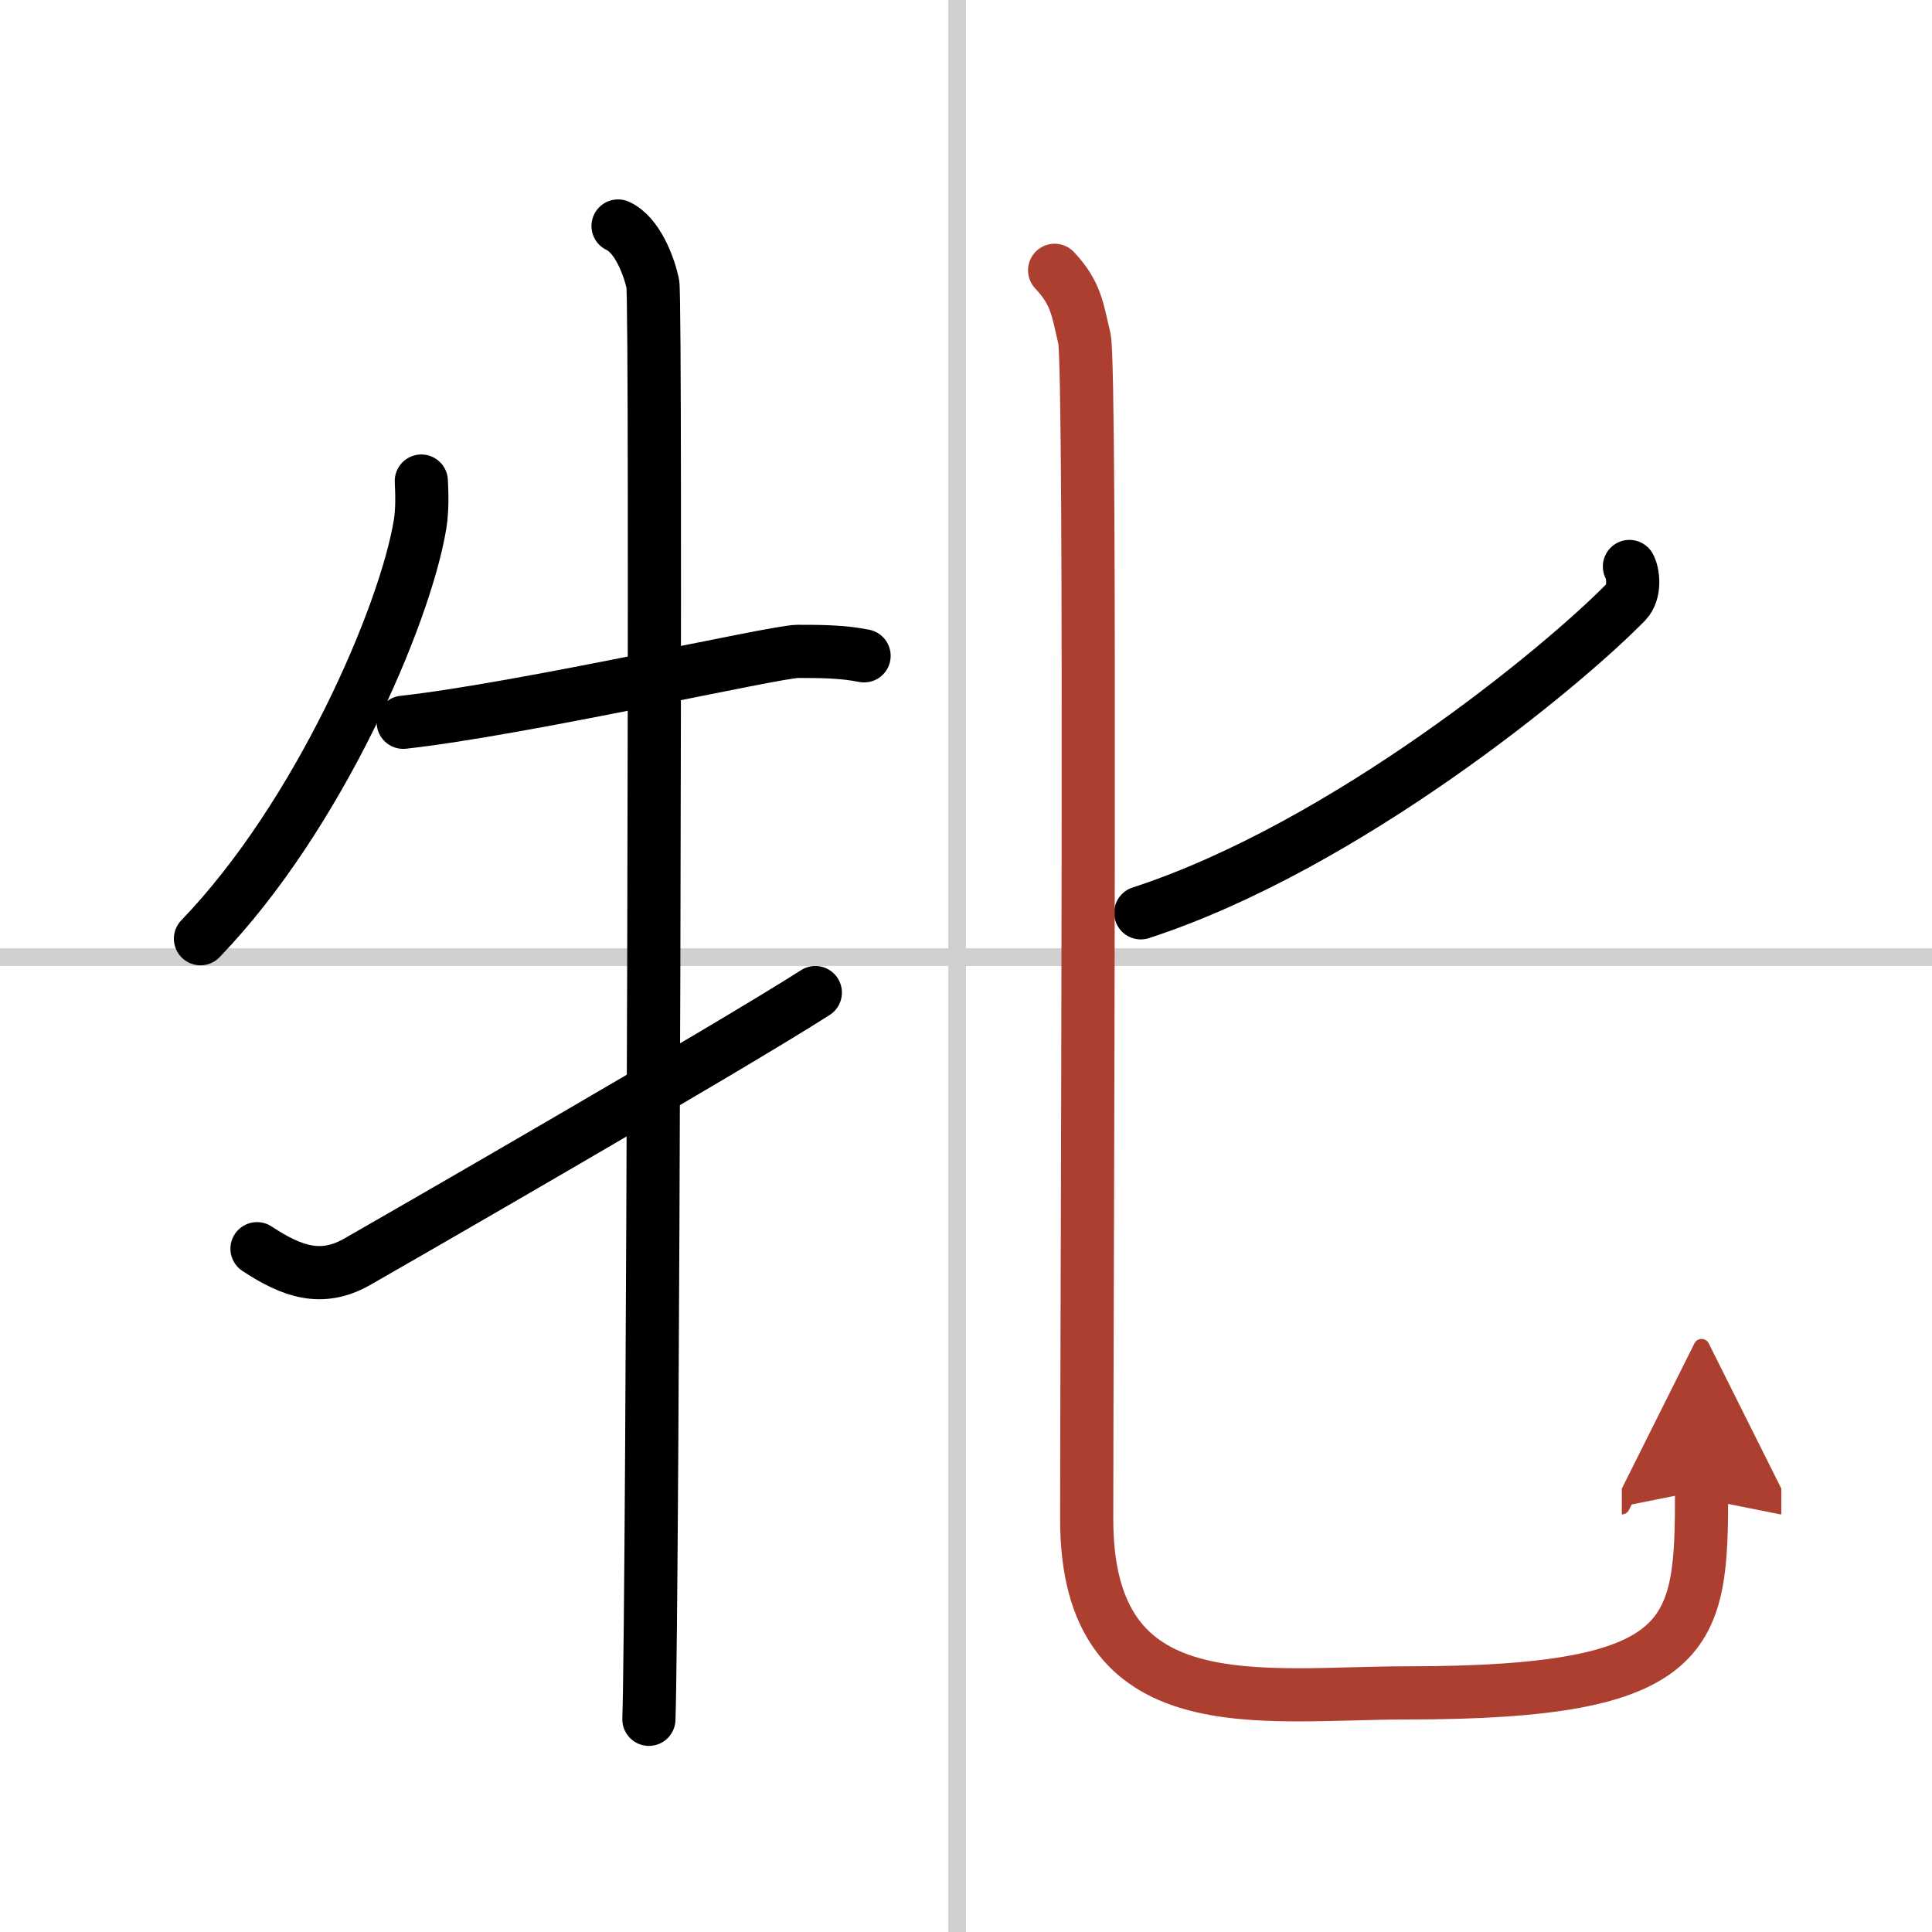 <svg width="400" height="400" viewBox="0 0 109 109" xmlns="http://www.w3.org/2000/svg"><defs><marker id="a" markerWidth="4" orient="auto" refX="1" refY="5" viewBox="0 0 10 10"><polyline points="0 0 10 5 0 10 1 5" fill="#ad3f31" stroke="#ad3f31"/></marker></defs><g fill="none" stroke="#000" stroke-linecap="round" stroke-linejoin="round" stroke-width="3"><rect width="100%" height="100%" fill="#fff" stroke="#fff"/><line x1="54" x2="54" y2="109" stroke="#d0d0d0" stroke-width="1"/><line x2="109" y1="54" y2="54" stroke="#d0d0d0" stroke-width="1"/><path d="m23.77 27.14c0.03 0.61 0.07 1.57-0.07 2.44-0.85 5.15-5.72 16.46-12.39 23.38"/><path d="m22.75 40.75c6.75-0.75 21-4 22.25-4s2.5 0 3.75 0.25"/><path d="m34.87 12.75c1.09 0.5 1.74 2.25 1.96 3.25s0 74.75-0.22 81"/><path d="M14.5,70.45c1.99,1.31,3.64,1.87,5.63,0.75C21.3,70.54,41.04,59.18,46,56"/><path d="m91.93 31.96c0.21 0.37 0.35 1.44-0.2 2.01-3.57 3.66-15.83 13.77-27.37 17.53"/><path d="m59.5 15.25c1.2 1.28 1.28 2.14 1.68 3.85s0.13 54.97 0.13 66.62 9.76 9.79 18.07 9.79c16.34 0 16.62-3.25 16.62-11.42" marker-end="url(#a)" stroke="#ad3f31"/></g></svg>
